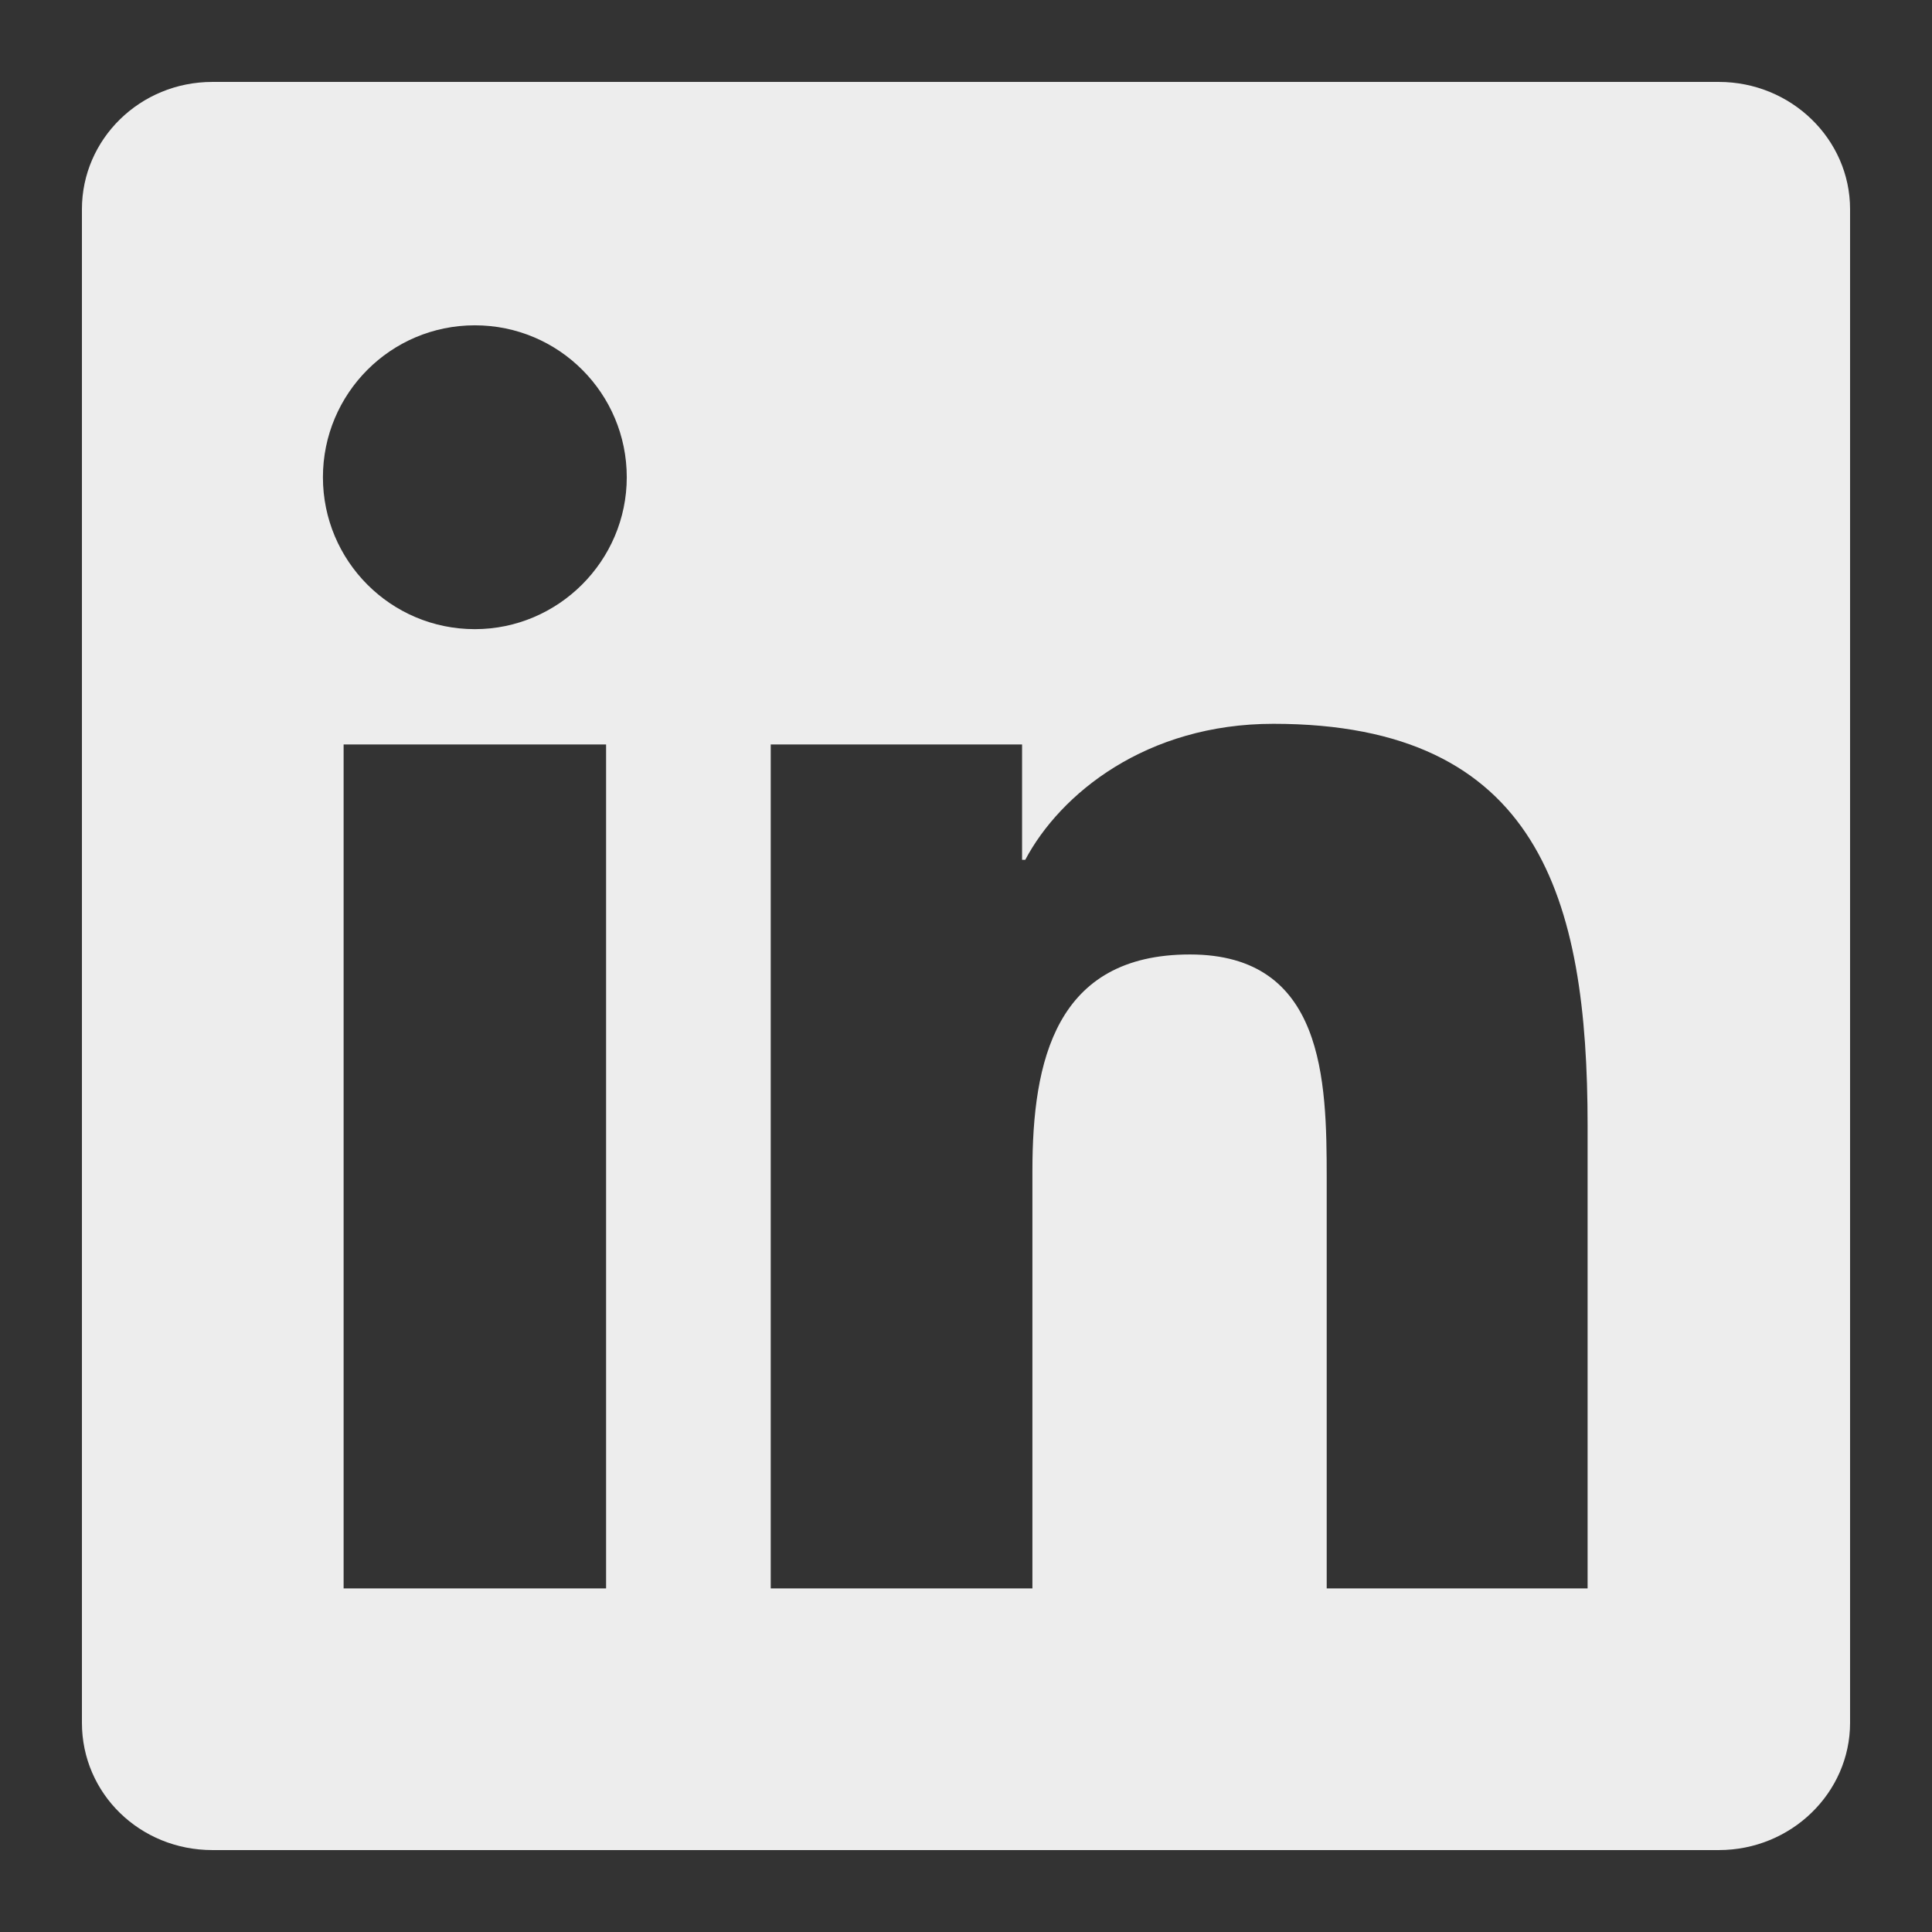 <?xml version="1.0" encoding="UTF-8"?>
<svg id="Layer_7" data-name="Layer 7" xmlns="http://www.w3.org/2000/svg" viewBox="0 0 24.29 24.29">
  <rect x="0" y="0" width="24.29" height="24.29" fill="#333333" stroke="none"/>
  <defs>
    <style>
      .cls-1 {
        fill: #ededed;
        stroke-width: 0px;
      }
    </style>
  </defs>
  <path class="cls-1" d="M19.97,19.97h-3.29v-5.16c0-1.23-.03-2.81-1.72-2.81s-1.98,1.34-1.98,2.72v5.25h-3.29v-10.61h3.16v1.45h.04c.44-.83,1.52-1.71,3.12-1.71,3.34,0,3.95,2.2,3.95,5.05v5.82h0ZM5.97,7.91c-1.06,0-1.91-.86-1.91-1.91s.85-1.91,1.91-1.91,1.91.86,1.91,1.91-.86,1.91-1.91,1.91ZM7.62,19.97h-3.3v-10.61h3.3v10.61ZM21.61,1.03H2.67c-.91,0-1.64.72-1.64,1.6v19.03c0,.89.73,1.6,1.64,1.6h18.94c.91,0,1.65-.72,1.65-1.6V2.63c0-.88-.74-1.6-1.65-1.6h0Z"/>
</svg>